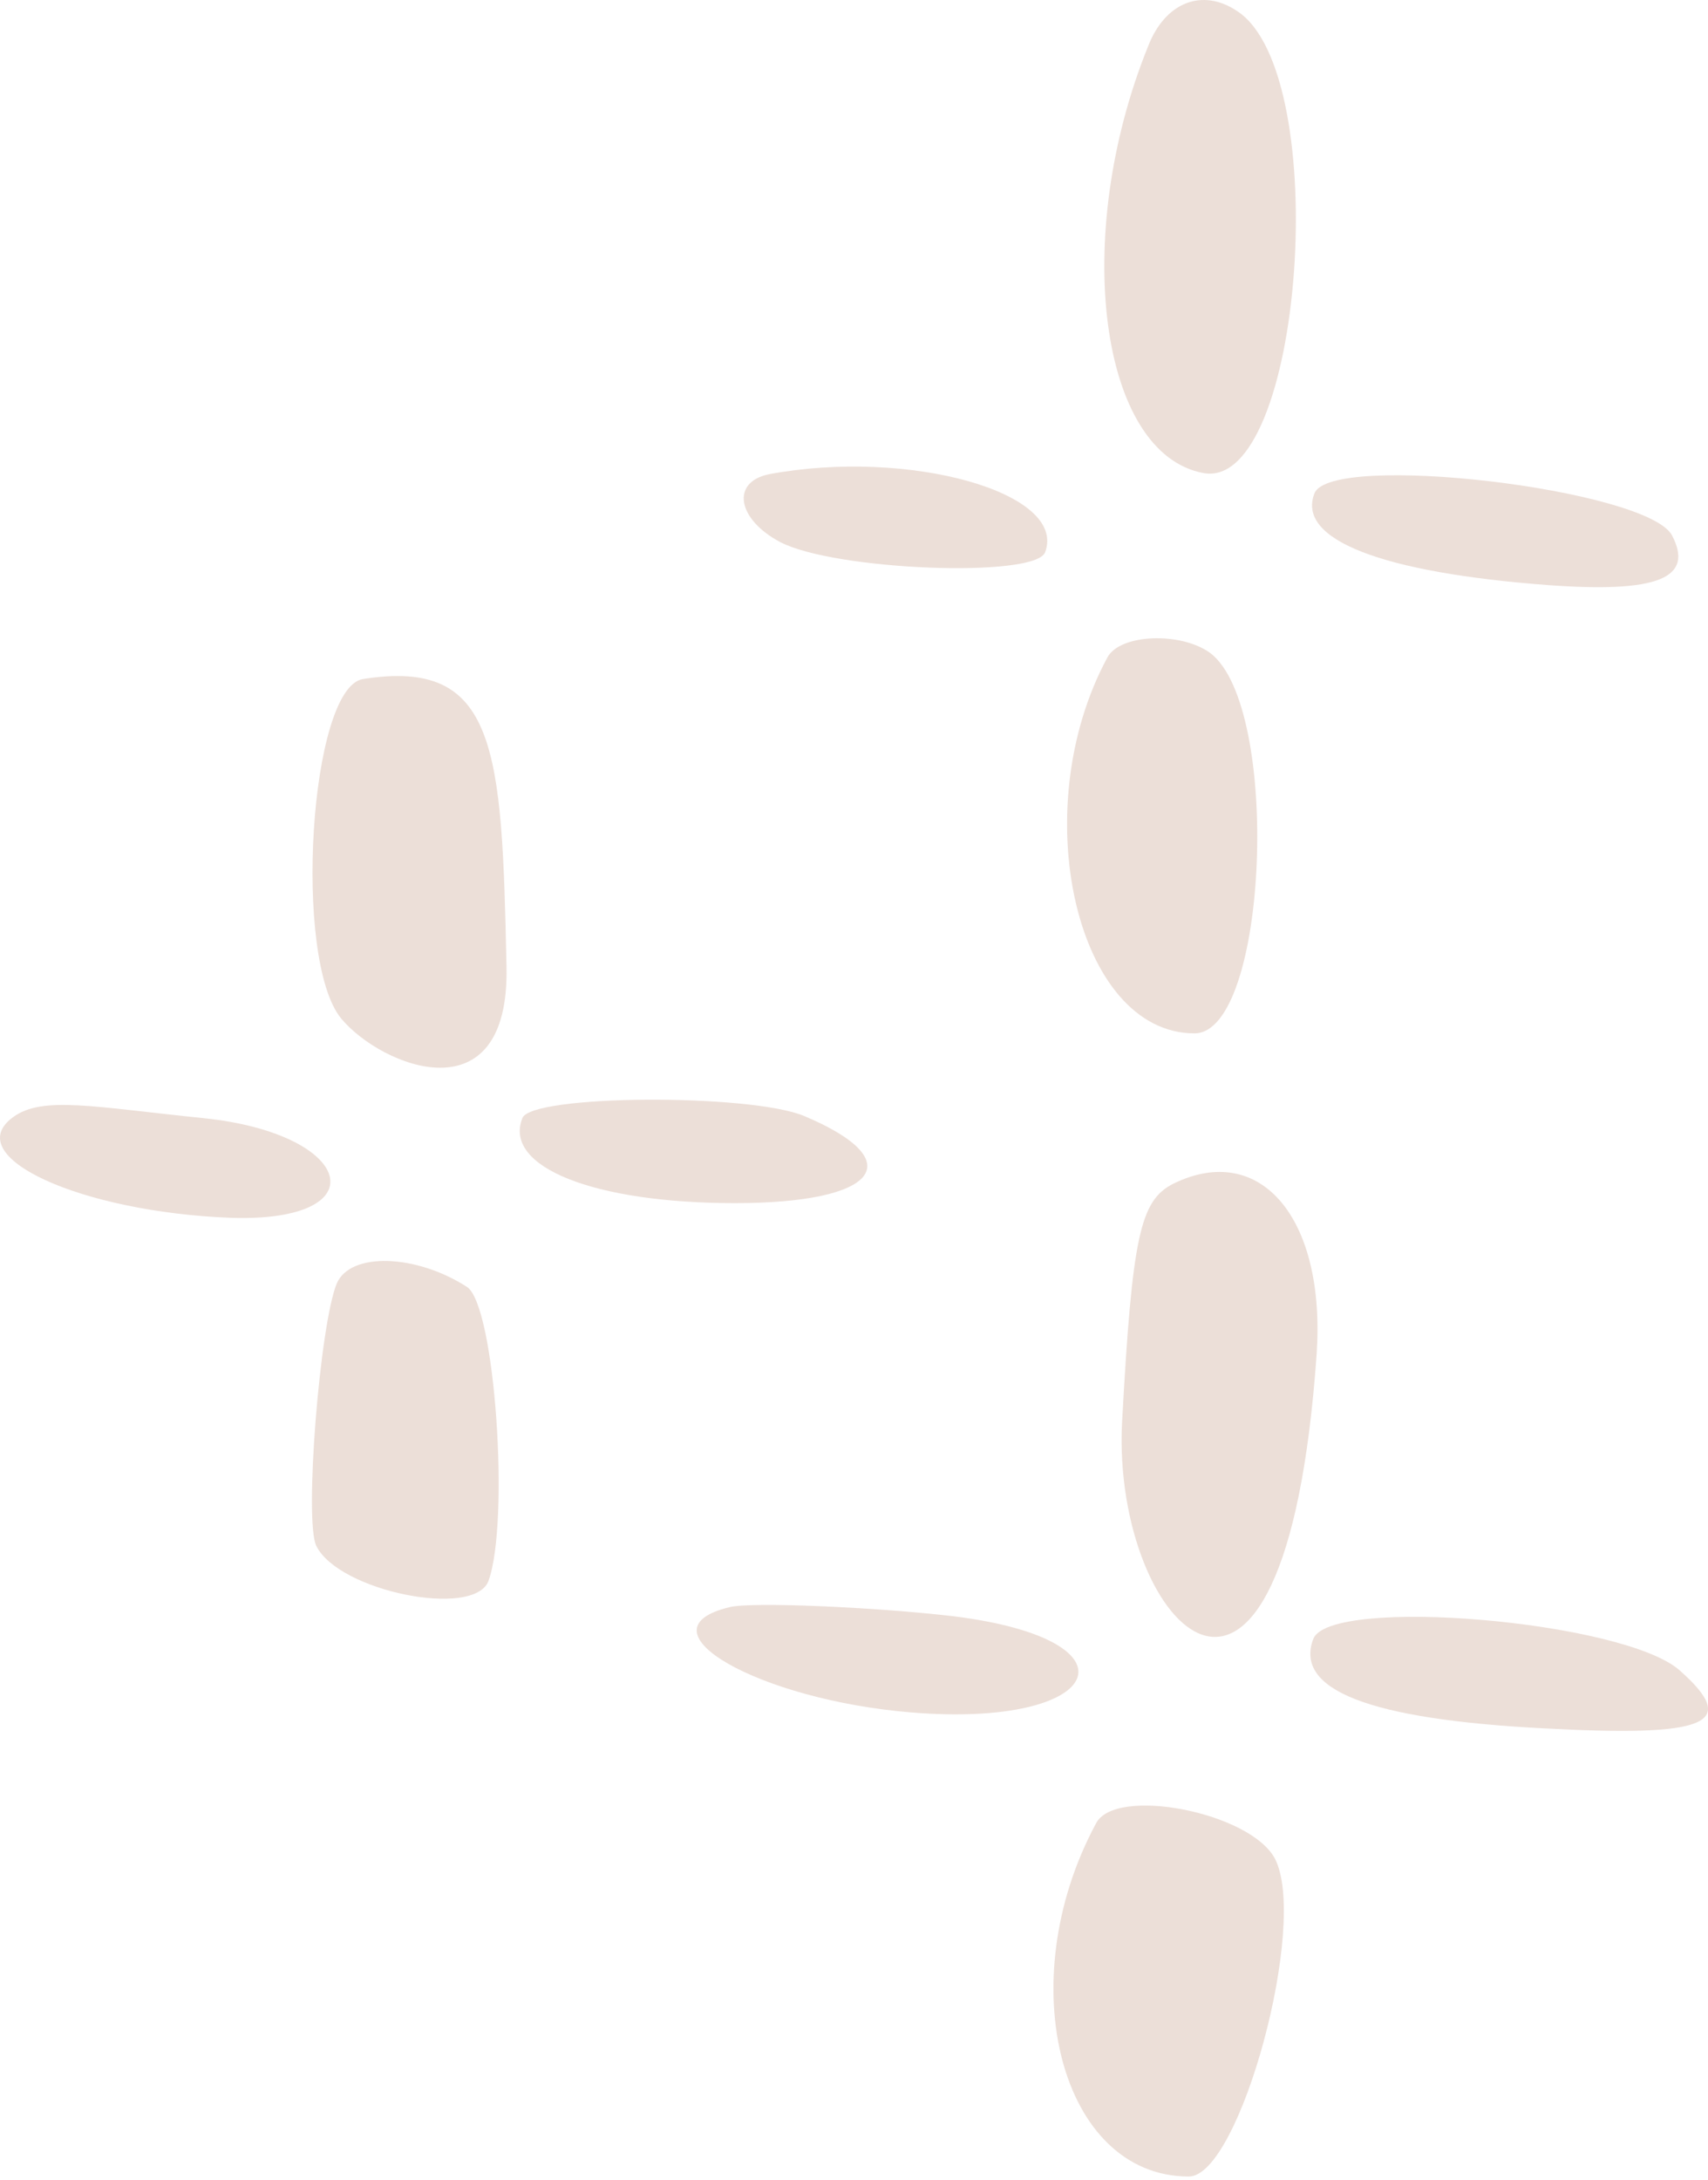 <svg width="145" height="185" viewBox="0 0 145 185" fill="none" xmlns="http://www.w3.org/2000/svg">
<g opacity="0.2">
<path d="M102.172 40.151C110.625 41.688 113.219 6.338 105.054 0.959C102.076 -1.059 98.906 0.19 97.465 3.936C90.933 20.074 93.334 38.519 102.172 40.151Z" fill="#A15E3C"/>
<path d="M66.245 46.012C70.856 48.413 87.858 49.086 88.723 46.876C90.644 41.785 77.1 38.038 65.284 40.248C62.018 40.92 62.594 44.09 66.245 46.012Z" fill="#A15E3C"/>
<path d="M101.404 87.703C107.648 87.703 108.801 60.037 102.749 55.426C100.251 53.601 95.064 53.793 94.007 55.81C86.995 68.778 91.413 87.703 101.404 87.703Z" fill="#A15E3C"/>
<path d="M99.578 100.478C96.792 101.919 96.12 104.897 95.255 120.747C94.391 138.135 109.088 153.408 111.778 114.888C112.546 103.36 106.975 96.828 99.578 100.478Z" fill="#A15E3C"/>
<path d="M131.47 49.662C140.692 50.334 143.863 49.086 141.942 45.435C139.829 41.496 112.931 38.326 111.587 41.88C110.05 45.819 117.349 48.605 131.47 49.662Z" fill="#A15E3C"/>
<path d="M17.35 94.907C7.936 93.946 3.613 92.986 1.115 94.811C-3.496 98.173 6.879 102.88 19.655 103.36C32.143 103.745 30.126 96.252 17.35 94.907Z" fill="#A15E3C"/>
<path d="M80.943 137.174C74.41 136.406 63.748 135.925 61.922 136.406C53.949 138.327 64.42 144.283 77.388 145.339C93.815 146.684 97.177 139.191 80.943 137.174Z" fill="#A15E3C"/>
<path d="M93.047 154.753C85.747 168.298 90.07 184.725 100.925 184.725C105.247 184.725 111.107 163.207 108.225 157.731C106.112 153.793 94.68 151.583 93.047 154.753Z" fill="#A15E3C"/>
<path d="M39.637 109.22C35.314 106.435 29.742 106.242 28.59 108.932C27.149 112.39 25.804 129.201 26.861 131.219C28.782 135.061 40.213 137.366 41.462 134.196C43.287 129.201 42.038 110.757 39.637 109.22Z" fill="#A15E3C"/>
<path d="M142.615 141.785C137.908 137.559 112.932 135.445 111.491 139.096C109.858 143.418 116.198 145.916 130.991 146.684C145.016 147.453 147.706 146.3 142.615 141.785Z" fill="#A15E3C"/>
<path d="M30.798 57.635C26.283 58.404 24.842 81.459 28.972 86.454C32.431 90.584 43.286 94.907 42.998 82.035C42.613 63.591 42.229 55.81 30.798 57.635Z" fill="#A15E3C"/>
<path d="M68.263 94.715C63.651 92.794 45.016 92.89 44.343 94.907C42.71 99.038 50.395 102.112 62.403 102.112C74.507 102.112 77.388 98.557 68.263 94.715Z" fill="#A15E3C"/>
</g>
</svg>
